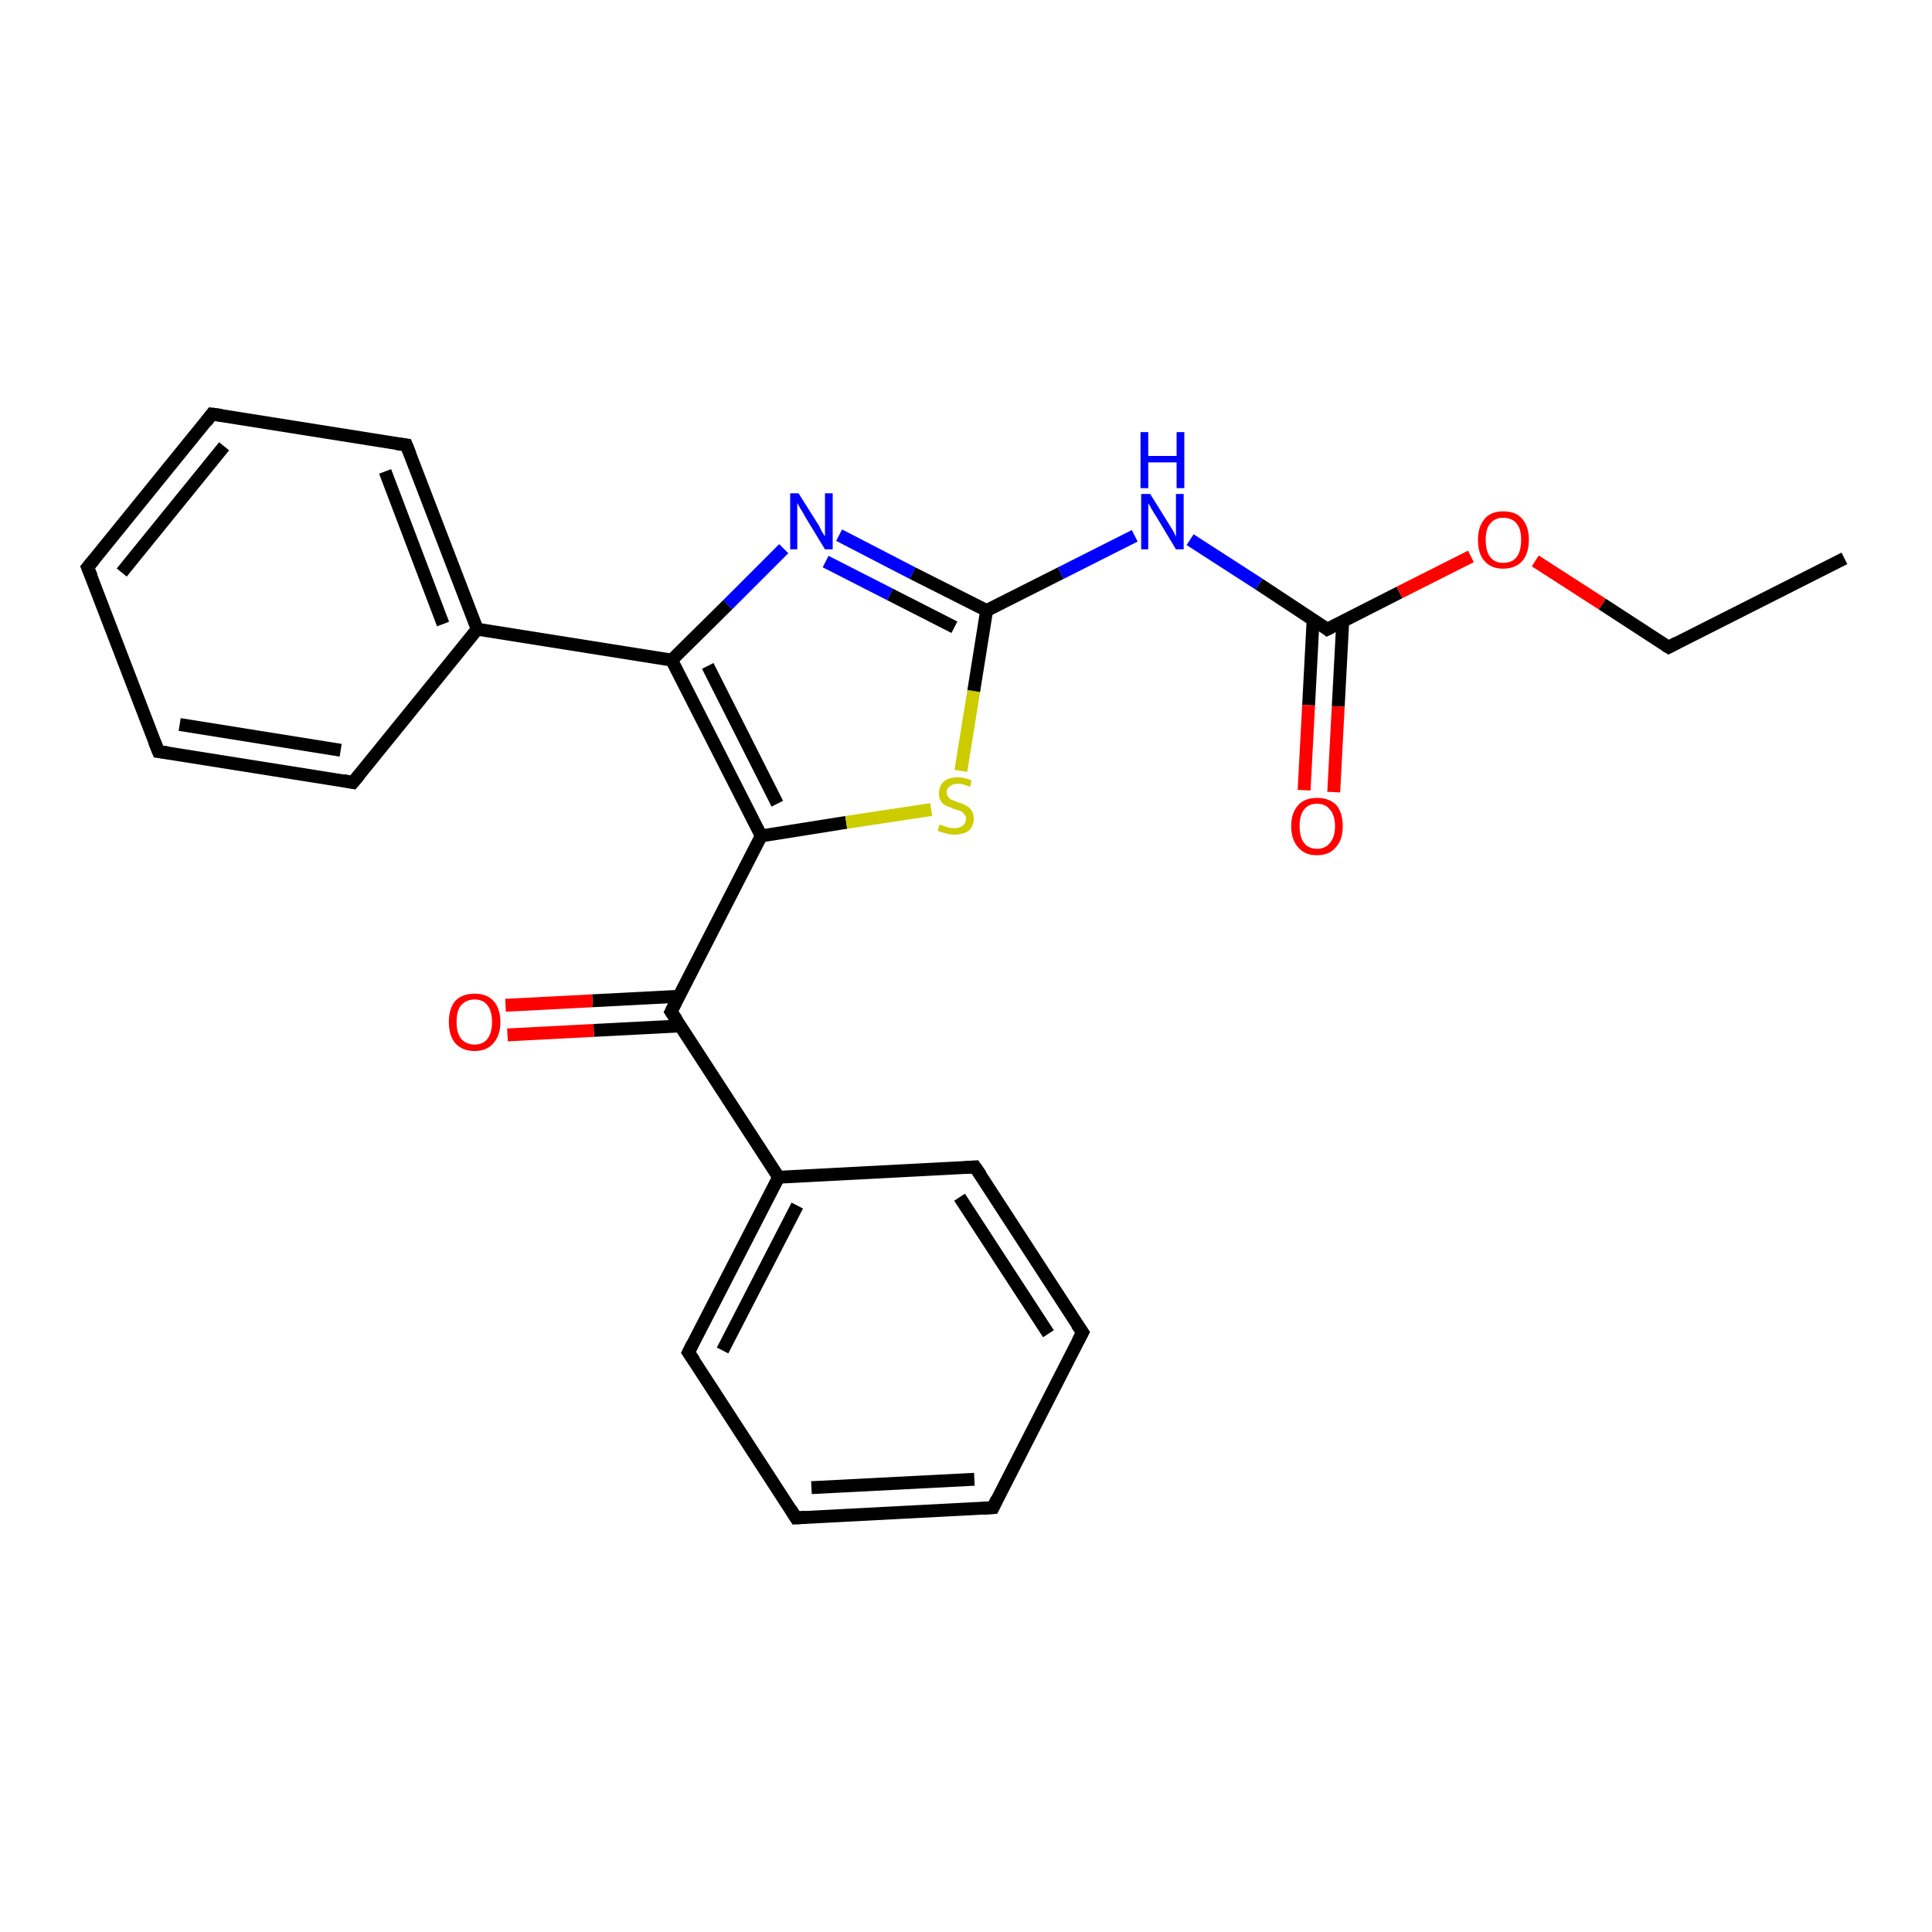<?xml version='1.0' encoding='iso-8859-1'?>
<svg version='1.1' baseProfile='full'
              xmlns='http://www.w3.org/2000/svg'
                      xmlns:rdkit='http://www.rdkit.org/xml'
                      xmlns:xlink='http://www.w3.org/1999/xlink'
                  xml:space='preserve'
width='300px' height='300px' viewBox='0 0 300 300'>
<!-- END OF HEADER -->
<rect style='opacity:1.0;fill:#FFFFFF;stroke:none' width='300.0' height='300.0' x='0.0' y='0.0'> </rect>
<path class='bond-0 atom-0 atom-1' d='M 286.4,86.7 L 259.1,100.5' style='fill:none;fill-rule:evenodd;stroke:#000000;stroke-width:2.0px;stroke-linecap:butt;stroke-linejoin:miter;stroke-opacity:1' />
<path class='bond-1 atom-1 atom-2' d='M 259.1,100.5 L 248.8,93.8' style='fill:none;fill-rule:evenodd;stroke:#000000;stroke-width:2.0px;stroke-linecap:butt;stroke-linejoin:miter;stroke-opacity:1' />
<path class='bond-1 atom-1 atom-2' d='M 248.8,93.8 L 238.4,87.1' style='fill:none;fill-rule:evenodd;stroke:#FF0000;stroke-width:2.0px;stroke-linecap:butt;stroke-linejoin:miter;stroke-opacity:1' />
<path class='bond-2 atom-2 atom-3' d='M 228.4,86.4 L 217.3,92.0' style='fill:none;fill-rule:evenodd;stroke:#FF0000;stroke-width:2.0px;stroke-linecap:butt;stroke-linejoin:miter;stroke-opacity:1' />
<path class='bond-2 atom-2 atom-3' d='M 217.3,92.0 L 206.1,97.7' style='fill:none;fill-rule:evenodd;stroke:#000000;stroke-width:2.0px;stroke-linecap:butt;stroke-linejoin:miter;stroke-opacity:1' />
<path class='bond-3 atom-3 atom-4' d='M 203.9,96.2 L 203.2,109.5' style='fill:none;fill-rule:evenodd;stroke:#000000;stroke-width:2.0px;stroke-linecap:butt;stroke-linejoin:miter;stroke-opacity:1' />
<path class='bond-3 atom-3 atom-4' d='M 203.2,109.5 L 202.5,122.7' style='fill:none;fill-rule:evenodd;stroke:#FF0000;stroke-width:2.0px;stroke-linecap:butt;stroke-linejoin:miter;stroke-opacity:1' />
<path class='bond-3 atom-3 atom-4' d='M 208.5,96.5 L 207.8,109.7' style='fill:none;fill-rule:evenodd;stroke:#000000;stroke-width:2.0px;stroke-linecap:butt;stroke-linejoin:miter;stroke-opacity:1' />
<path class='bond-3 atom-3 atom-4' d='M 207.8,109.7 L 207.1,123.0' style='fill:none;fill-rule:evenodd;stroke:#FF0000;stroke-width:2.0px;stroke-linecap:butt;stroke-linejoin:miter;stroke-opacity:1' />
<path class='bond-4 atom-3 atom-5' d='M 206.1,97.7 L 195.5,90.7' style='fill:none;fill-rule:evenodd;stroke:#000000;stroke-width:2.0px;stroke-linecap:butt;stroke-linejoin:miter;stroke-opacity:1' />
<path class='bond-4 atom-3 atom-5' d='M 195.5,90.7 L 184.8,83.8' style='fill:none;fill-rule:evenodd;stroke:#0000FF;stroke-width:2.0px;stroke-linecap:butt;stroke-linejoin:miter;stroke-opacity:1' />
<path class='bond-5 atom-5 atom-6' d='M 176.2,83.2 L 164.7,89.0' style='fill:none;fill-rule:evenodd;stroke:#0000FF;stroke-width:2.0px;stroke-linecap:butt;stroke-linejoin:miter;stroke-opacity:1' />
<path class='bond-5 atom-5 atom-6' d='M 164.7,89.0 L 153.2,94.8' style='fill:none;fill-rule:evenodd;stroke:#000000;stroke-width:2.0px;stroke-linecap:butt;stroke-linejoin:miter;stroke-opacity:1' />
<path class='bond-6 atom-6 atom-7' d='M 153.2,94.8 L 141.7,89.0' style='fill:none;fill-rule:evenodd;stroke:#000000;stroke-width:2.0px;stroke-linecap:butt;stroke-linejoin:miter;stroke-opacity:1' />
<path class='bond-6 atom-6 atom-7' d='M 141.7,89.0 L 130.3,83.1' style='fill:none;fill-rule:evenodd;stroke:#0000FF;stroke-width:2.0px;stroke-linecap:butt;stroke-linejoin:miter;stroke-opacity:1' />
<path class='bond-6 atom-6 atom-7' d='M 148.2,97.4 L 138.2,92.3' style='fill:none;fill-rule:evenodd;stroke:#000000;stroke-width:2.0px;stroke-linecap:butt;stroke-linejoin:miter;stroke-opacity:1' />
<path class='bond-6 atom-6 atom-7' d='M 138.2,92.3 L 128.2,87.2' style='fill:none;fill-rule:evenodd;stroke:#0000FF;stroke-width:2.0px;stroke-linecap:butt;stroke-linejoin:miter;stroke-opacity:1' />
<path class='bond-7 atom-7 atom-8' d='M 121.7,85.2 L 113.0,93.9' style='fill:none;fill-rule:evenodd;stroke:#0000FF;stroke-width:2.0px;stroke-linecap:butt;stroke-linejoin:miter;stroke-opacity:1' />
<path class='bond-7 atom-7 atom-8' d='M 113.0,93.9 L 104.3,102.5' style='fill:none;fill-rule:evenodd;stroke:#000000;stroke-width:2.0px;stroke-linecap:butt;stroke-linejoin:miter;stroke-opacity:1' />
<path class='bond-8 atom-8 atom-9' d='M 104.3,102.5 L 118.2,129.8' style='fill:none;fill-rule:evenodd;stroke:#000000;stroke-width:2.0px;stroke-linecap:butt;stroke-linejoin:miter;stroke-opacity:1' />
<path class='bond-8 atom-8 atom-9' d='M 109.9,103.4 L 120.7,124.8' style='fill:none;fill-rule:evenodd;stroke:#000000;stroke-width:2.0px;stroke-linecap:butt;stroke-linejoin:miter;stroke-opacity:1' />
<path class='bond-9 atom-9 atom-10' d='M 118.2,129.8 L 131.4,127.7' style='fill:none;fill-rule:evenodd;stroke:#000000;stroke-width:2.0px;stroke-linecap:butt;stroke-linejoin:miter;stroke-opacity:1' />
<path class='bond-9 atom-9 atom-10' d='M 131.4,127.7 L 144.6,125.7' style='fill:none;fill-rule:evenodd;stroke:#CCCC00;stroke-width:2.0px;stroke-linecap:butt;stroke-linejoin:miter;stroke-opacity:1' />
<path class='bond-10 atom-9 atom-11' d='M 118.2,129.8 L 104.2,157.1' style='fill:none;fill-rule:evenodd;stroke:#000000;stroke-width:2.0px;stroke-linecap:butt;stroke-linejoin:miter;stroke-opacity:1' />
<path class='bond-11 atom-11 atom-12' d='M 105.4,154.7 L 92.0,155.4' style='fill:none;fill-rule:evenodd;stroke:#000000;stroke-width:2.0px;stroke-linecap:butt;stroke-linejoin:miter;stroke-opacity:1' />
<path class='bond-11 atom-11 atom-12' d='M 92.0,155.4 L 78.5,156.1' style='fill:none;fill-rule:evenodd;stroke:#FF0000;stroke-width:2.0px;stroke-linecap:butt;stroke-linejoin:miter;stroke-opacity:1' />
<path class='bond-11 atom-11 atom-12' d='M 105.7,159.3 L 92.2,160.0' style='fill:none;fill-rule:evenodd;stroke:#000000;stroke-width:2.0px;stroke-linecap:butt;stroke-linejoin:miter;stroke-opacity:1' />
<path class='bond-11 atom-11 atom-12' d='M 92.2,160.0 L 78.8,160.7' style='fill:none;fill-rule:evenodd;stroke:#FF0000;stroke-width:2.0px;stroke-linecap:butt;stroke-linejoin:miter;stroke-opacity:1' />
<path class='bond-12 atom-11 atom-13' d='M 104.2,157.1 L 120.9,182.8' style='fill:none;fill-rule:evenodd;stroke:#000000;stroke-width:2.0px;stroke-linecap:butt;stroke-linejoin:miter;stroke-opacity:1' />
<path class='bond-13 atom-13 atom-14' d='M 120.9,182.8 L 106.9,210.0' style='fill:none;fill-rule:evenodd;stroke:#000000;stroke-width:2.0px;stroke-linecap:butt;stroke-linejoin:miter;stroke-opacity:1' />
<path class='bond-13 atom-13 atom-14' d='M 123.8,187.2 L 112.2,209.7' style='fill:none;fill-rule:evenodd;stroke:#000000;stroke-width:2.0px;stroke-linecap:butt;stroke-linejoin:miter;stroke-opacity:1' />
<path class='bond-14 atom-14 atom-15' d='M 106.9,210.0 L 123.6,235.7' style='fill:none;fill-rule:evenodd;stroke:#000000;stroke-width:2.0px;stroke-linecap:butt;stroke-linejoin:miter;stroke-opacity:1' />
<path class='bond-15 atom-15 atom-16' d='M 123.6,235.7 L 154.2,234.1' style='fill:none;fill-rule:evenodd;stroke:#000000;stroke-width:2.0px;stroke-linecap:butt;stroke-linejoin:miter;stroke-opacity:1' />
<path class='bond-15 atom-15 atom-16' d='M 126.0,231.0 L 151.3,229.7' style='fill:none;fill-rule:evenodd;stroke:#000000;stroke-width:2.0px;stroke-linecap:butt;stroke-linejoin:miter;stroke-opacity:1' />
<path class='bond-16 atom-16 atom-17' d='M 154.2,234.1 L 168.1,206.9' style='fill:none;fill-rule:evenodd;stroke:#000000;stroke-width:2.0px;stroke-linecap:butt;stroke-linejoin:miter;stroke-opacity:1' />
<path class='bond-17 atom-17 atom-18' d='M 168.1,206.9 L 151.4,181.2' style='fill:none;fill-rule:evenodd;stroke:#000000;stroke-width:2.0px;stroke-linecap:butt;stroke-linejoin:miter;stroke-opacity:1' />
<path class='bond-17 atom-17 atom-18' d='M 162.8,207.1 L 149.0,185.9' style='fill:none;fill-rule:evenodd;stroke:#000000;stroke-width:2.0px;stroke-linecap:butt;stroke-linejoin:miter;stroke-opacity:1' />
<path class='bond-18 atom-8 atom-19' d='M 104.3,102.5 L 74.1,97.7' style='fill:none;fill-rule:evenodd;stroke:#000000;stroke-width:2.0px;stroke-linecap:butt;stroke-linejoin:miter;stroke-opacity:1' />
<path class='bond-19 atom-19 atom-20' d='M 74.1,97.7 L 63.1,69.1' style='fill:none;fill-rule:evenodd;stroke:#000000;stroke-width:2.0px;stroke-linecap:butt;stroke-linejoin:miter;stroke-opacity:1' />
<path class='bond-19 atom-19 atom-20' d='M 68.8,96.9 L 59.8,73.2' style='fill:none;fill-rule:evenodd;stroke:#000000;stroke-width:2.0px;stroke-linecap:butt;stroke-linejoin:miter;stroke-opacity:1' />
<path class='bond-20 atom-20 atom-21' d='M 63.1,69.1 L 32.9,64.3' style='fill:none;fill-rule:evenodd;stroke:#000000;stroke-width:2.0px;stroke-linecap:butt;stroke-linejoin:miter;stroke-opacity:1' />
<path class='bond-21 atom-21 atom-22' d='M 32.9,64.3 L 13.6,88.1' style='fill:none;fill-rule:evenodd;stroke:#000000;stroke-width:2.0px;stroke-linecap:butt;stroke-linejoin:miter;stroke-opacity:1' />
<path class='bond-21 atom-21 atom-22' d='M 34.8,69.3 L 18.9,88.9' style='fill:none;fill-rule:evenodd;stroke:#000000;stroke-width:2.0px;stroke-linecap:butt;stroke-linejoin:miter;stroke-opacity:1' />
<path class='bond-22 atom-22 atom-23' d='M 13.6,88.1 L 24.6,116.7' style='fill:none;fill-rule:evenodd;stroke:#000000;stroke-width:2.0px;stroke-linecap:butt;stroke-linejoin:miter;stroke-opacity:1' />
<path class='bond-23 atom-23 atom-24' d='M 24.6,116.7 L 54.8,121.5' style='fill:none;fill-rule:evenodd;stroke:#000000;stroke-width:2.0px;stroke-linecap:butt;stroke-linejoin:miter;stroke-opacity:1' />
<path class='bond-23 atom-23 atom-24' d='M 27.9,112.5 L 52.9,116.5' style='fill:none;fill-rule:evenodd;stroke:#000000;stroke-width:2.0px;stroke-linecap:butt;stroke-linejoin:miter;stroke-opacity:1' />
<path class='bond-24 atom-10 atom-6' d='M 149.2,119.7 L 151.2,107.3' style='fill:none;fill-rule:evenodd;stroke:#CCCC00;stroke-width:2.0px;stroke-linecap:butt;stroke-linejoin:miter;stroke-opacity:1' />
<path class='bond-24 atom-10 atom-6' d='M 151.2,107.3 L 153.2,94.8' style='fill:none;fill-rule:evenodd;stroke:#000000;stroke-width:2.0px;stroke-linecap:butt;stroke-linejoin:miter;stroke-opacity:1' />
<path class='bond-25 atom-18 atom-13' d='M 151.4,181.2 L 120.9,182.8' style='fill:none;fill-rule:evenodd;stroke:#000000;stroke-width:2.0px;stroke-linecap:butt;stroke-linejoin:miter;stroke-opacity:1' />
<path class='bond-26 atom-24 atom-19' d='M 54.8,121.5 L 74.1,97.7' style='fill:none;fill-rule:evenodd;stroke:#000000;stroke-width:2.0px;stroke-linecap:butt;stroke-linejoin:miter;stroke-opacity:1' />
<path d='M 260.4,99.8 L 259.1,100.5 L 258.6,100.2' style='fill:none;stroke:#000000;stroke-width:2.0px;stroke-linecap:butt;stroke-linejoin:miter;stroke-opacity:1;' />
<path d='M 206.7,97.4 L 206.1,97.7 L 205.6,97.3' style='fill:none;stroke:#000000;stroke-width:2.0px;stroke-linecap:butt;stroke-linejoin:miter;stroke-opacity:1;' />
<path d='M 104.9,155.7 L 104.2,157.1 L 105.1,158.4' style='fill:none;stroke:#000000;stroke-width:2.0px;stroke-linecap:butt;stroke-linejoin:miter;stroke-opacity:1;' />
<path d='M 107.6,208.6 L 106.9,210.0 L 107.8,211.3' style='fill:none;stroke:#000000;stroke-width:2.0px;stroke-linecap:butt;stroke-linejoin:miter;stroke-opacity:1;' />
<path d='M 122.8,234.4 L 123.6,235.7 L 125.1,235.6' style='fill:none;stroke:#000000;stroke-width:2.0px;stroke-linecap:butt;stroke-linejoin:miter;stroke-opacity:1;' />
<path d='M 152.6,234.2 L 154.2,234.1 L 154.8,232.8' style='fill:none;stroke:#000000;stroke-width:2.0px;stroke-linecap:butt;stroke-linejoin:miter;stroke-opacity:1;' />
<path d='M 167.4,208.2 L 168.1,206.9 L 167.2,205.6' style='fill:none;stroke:#000000;stroke-width:2.0px;stroke-linecap:butt;stroke-linejoin:miter;stroke-opacity:1;' />
<path d='M 152.3,182.5 L 151.4,181.2 L 149.9,181.3' style='fill:none;stroke:#000000;stroke-width:2.0px;stroke-linecap:butt;stroke-linejoin:miter;stroke-opacity:1;' />
<path d='M 63.7,70.6 L 63.1,69.1 L 61.6,68.9' style='fill:none;stroke:#000000;stroke-width:2.0px;stroke-linecap:butt;stroke-linejoin:miter;stroke-opacity:1;' />
<path d='M 34.4,64.5 L 32.9,64.3 L 32.0,65.5' style='fill:none;stroke:#000000;stroke-width:2.0px;stroke-linecap:butt;stroke-linejoin:miter;stroke-opacity:1;' />
<path d='M 14.6,86.9 L 13.6,88.1 L 14.2,89.5' style='fill:none;stroke:#000000;stroke-width:2.0px;stroke-linecap:butt;stroke-linejoin:miter;stroke-opacity:1;' />
<path d='M 24.0,115.2 L 24.6,116.7 L 26.1,116.9' style='fill:none;stroke:#000000;stroke-width:2.0px;stroke-linecap:butt;stroke-linejoin:miter;stroke-opacity:1;' />
<path d='M 53.3,121.2 L 54.8,121.5 L 55.8,120.3' style='fill:none;stroke:#000000;stroke-width:2.0px;stroke-linecap:butt;stroke-linejoin:miter;stroke-opacity:1;' />
<path class='atom-2' d='M 229.5 83.8
Q 229.5 81.8, 230.5 80.6
Q 231.5 79.4, 233.4 79.4
Q 235.4 79.4, 236.4 80.6
Q 237.4 81.8, 237.4 83.8
Q 237.4 85.9, 236.4 87.1
Q 235.3 88.3, 233.4 88.3
Q 231.5 88.3, 230.5 87.1
Q 229.5 86.0, 229.5 83.8
M 233.4 87.4
Q 234.8 87.4, 235.5 86.5
Q 236.2 85.6, 236.2 83.8
Q 236.2 82.1, 235.5 81.3
Q 234.8 80.4, 233.4 80.4
Q 232.1 80.4, 231.4 81.3
Q 230.7 82.1, 230.7 83.8
Q 230.7 85.6, 231.4 86.5
Q 232.1 87.4, 233.4 87.4
' fill='#FF0000'/>
<path class='atom-4' d='M 200.5 128.3
Q 200.5 126.2, 201.6 125.0
Q 202.6 123.9, 204.5 123.9
Q 206.4 123.9, 207.5 125.0
Q 208.5 126.2, 208.5 128.3
Q 208.5 130.4, 207.4 131.6
Q 206.4 132.8, 204.5 132.8
Q 202.6 132.8, 201.6 131.6
Q 200.5 130.4, 200.5 128.3
M 204.5 131.8
Q 205.8 131.8, 206.5 130.9
Q 207.3 130.0, 207.3 128.3
Q 207.3 126.6, 206.5 125.7
Q 205.8 124.8, 204.5 124.8
Q 203.2 124.8, 202.5 125.7
Q 201.8 126.6, 201.8 128.3
Q 201.8 130.0, 202.5 130.9
Q 203.2 131.8, 204.5 131.8
' fill='#FF0000'/>
<path class='atom-5' d='M 178.6 76.7
L 181.4 81.2
Q 181.7 81.7, 182.2 82.5
Q 182.6 83.3, 182.6 83.4
L 182.6 76.7
L 183.8 76.7
L 183.8 85.3
L 182.6 85.3
L 179.6 80.3
Q 179.2 79.7, 178.8 79.0
Q 178.5 78.4, 178.3 78.2
L 178.3 85.3
L 177.2 85.3
L 177.2 76.7
L 178.6 76.7
' fill='#0000FF'/>
<path class='atom-5' d='M 177.1 67.1
L 178.3 67.1
L 178.3 70.8
L 182.7 70.8
L 182.7 67.1
L 183.9 67.1
L 183.9 75.8
L 182.7 75.8
L 182.7 71.8
L 178.3 71.8
L 178.3 75.8
L 177.1 75.8
L 177.1 67.1
' fill='#0000FF'/>
<path class='atom-7' d='M 124.0 76.6
L 126.9 81.2
Q 127.2 81.6, 127.6 82.5
Q 128.1 83.3, 128.1 83.3
L 128.1 76.6
L 129.3 76.6
L 129.3 85.3
L 128.1 85.3
L 125.0 80.2
Q 124.7 79.6, 124.3 79.0
Q 123.9 78.3, 123.8 78.1
L 123.8 85.3
L 122.7 85.3
L 122.7 76.6
L 124.0 76.6
' fill='#0000FF'/>
<path class='atom-10' d='M 145.9 128.0
Q 146.0 128.1, 146.4 128.2
Q 146.9 128.4, 147.3 128.5
Q 147.7 128.6, 148.2 128.6
Q 149.0 128.6, 149.5 128.2
Q 150.0 127.8, 150.0 127.1
Q 150.0 126.7, 149.7 126.4
Q 149.5 126.1, 149.1 125.9
Q 148.7 125.8, 148.1 125.6
Q 147.4 125.3, 146.9 125.1
Q 146.4 124.9, 146.1 124.4
Q 145.8 124.0, 145.8 123.2
Q 145.8 122.1, 146.5 121.4
Q 147.3 120.7, 148.7 120.7
Q 149.8 120.7, 150.9 121.2
L 150.6 122.2
Q 149.6 121.7, 148.8 121.7
Q 147.9 121.7, 147.5 122.1
Q 147.0 122.4, 147.0 123.0
Q 147.0 123.5, 147.3 123.8
Q 147.5 124.1, 147.8 124.2
Q 148.2 124.4, 148.8 124.6
Q 149.6 124.8, 150.0 125.1
Q 150.5 125.3, 150.8 125.8
Q 151.2 126.3, 151.2 127.1
Q 151.2 128.3, 150.4 129.0
Q 149.6 129.6, 148.2 129.6
Q 147.5 129.6, 146.9 129.4
Q 146.3 129.3, 145.6 129.0
L 145.9 128.0
' fill='#CCCC00'/>
<path class='atom-12' d='M 69.7 158.7
Q 69.7 156.6, 70.7 155.4
Q 71.8 154.3, 73.7 154.3
Q 75.6 154.3, 76.6 155.4
Q 77.7 156.6, 77.7 158.7
Q 77.7 160.8, 76.6 162.0
Q 75.6 163.2, 73.7 163.2
Q 71.8 163.2, 70.7 162.0
Q 69.7 160.8, 69.7 158.7
M 73.7 162.2
Q 75.0 162.2, 75.7 161.3
Q 76.4 160.4, 76.4 158.7
Q 76.4 157.0, 75.7 156.1
Q 75.0 155.2, 73.7 155.2
Q 72.4 155.2, 71.6 156.1
Q 70.9 156.9, 70.9 158.7
Q 70.9 160.4, 71.6 161.3
Q 72.4 162.2, 73.7 162.2
' fill='#FF0000'/>
</svg>
